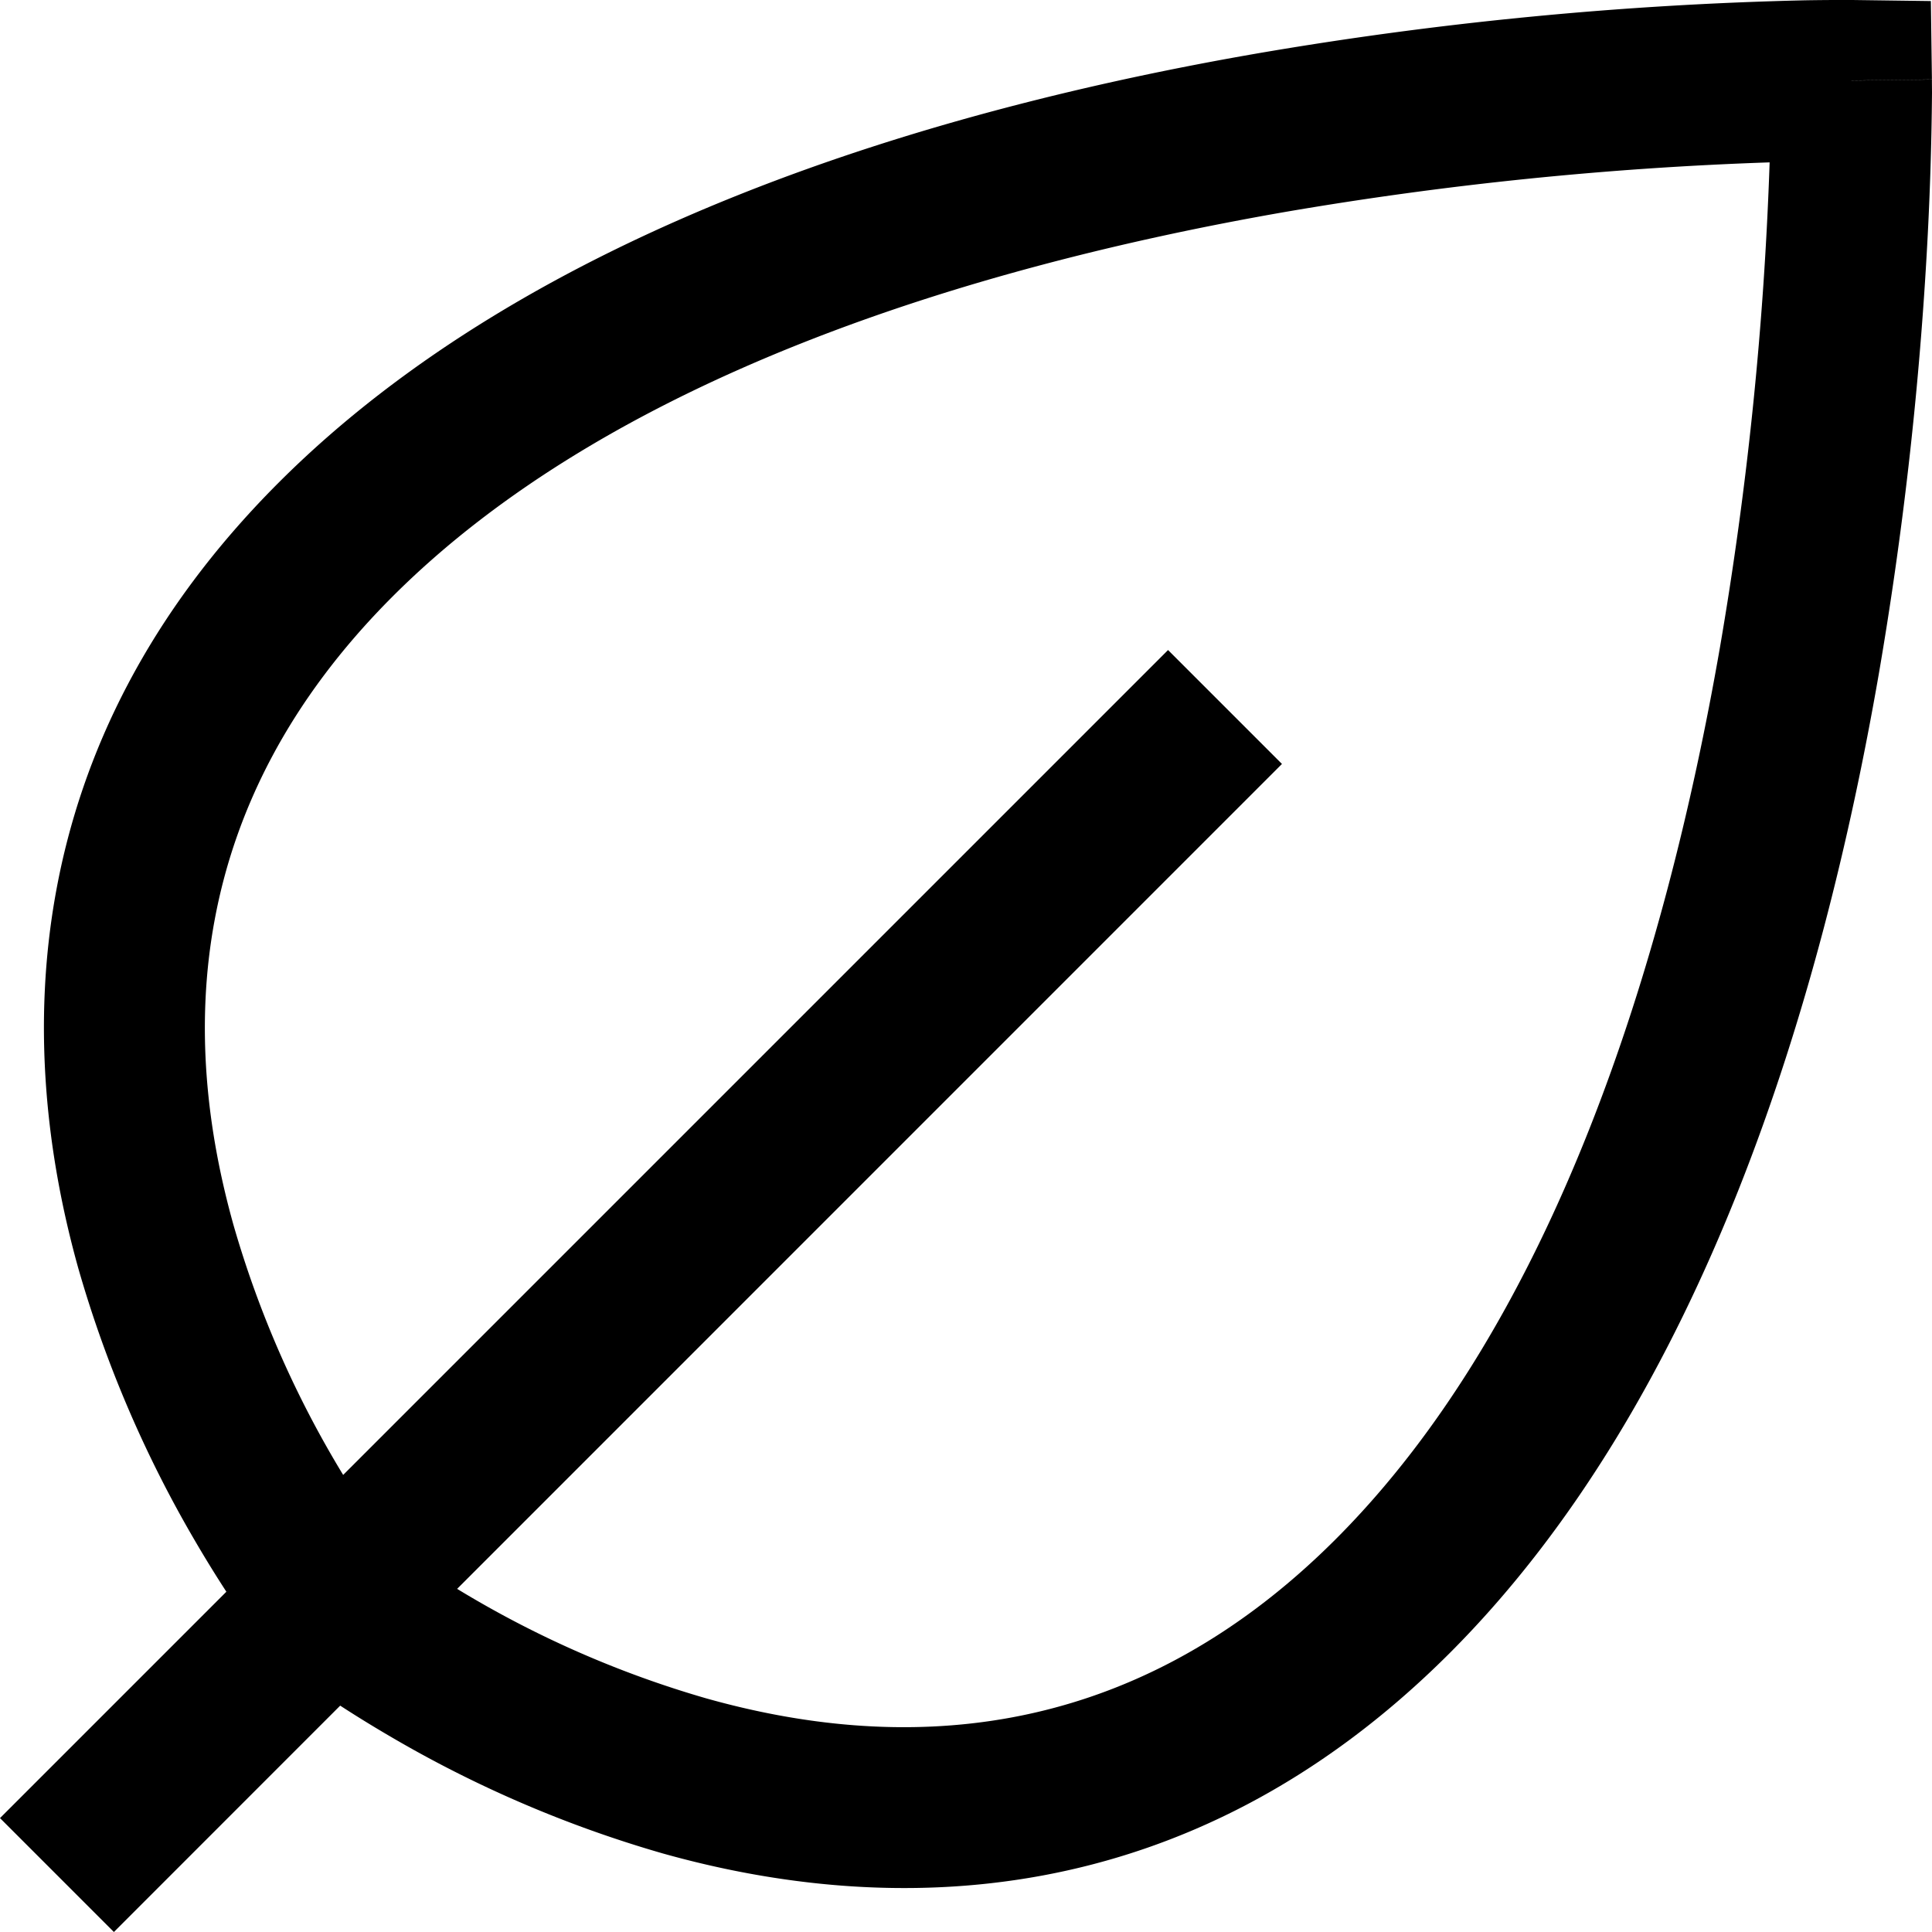 <svg xmlns="http://www.w3.org/2000/svg" width="24" height="24" fill="none"><g clip-path="url(#clip0_1240_8263)"><path fill-rule="evenodd" clip-rule="evenodd" d="M23.012 0l-.013 1.001 1-.013v.044L24 1.15a40.638 40.638 0 01-.067 2.025 46.48 46.48 0 01-.596 5.21c-.698 4.014-2.165 8.986-5.33 12.152-3.267 3.266-6.978 3.272-9.774 2.487a14.736 14.736 0 01-3.39-1.456c-.233-.136-.44-.265-.617-.38L1.415 24 0 22.585l2.812-2.812a15.05 15.05 0 01-.38-.616 14.741 14.741 0 01-1.456-3.39C.191 12.971.196 9.26 3.463 5.994 6.63 2.828 11.601 1.36 15.616.664a46.493 46.493 0 016.796-.66A26.448 26.448 0 0122.968 0H23.012zM5.678 19.738L15.925 9.49 14.51 8.075 4.263 18.322a12.744 12.744 0 01-1.36-3.096c-.654-2.328-.632-5.21 1.975-7.817 2.707-2.707 7.15-4.09 11.08-4.775a44.496 44.496 0 016.025-.617 44.489 44.489 0 01-.617 6.024c-.684 3.931-2.068 8.374-4.775 11.081-2.607 2.607-5.49 2.63-7.817 1.976a12.744 12.744 0 01-3.096-1.361zM22.999 1l1-.013-.013-.974L23.012 0l-.013 1z" fill="#000"/></g><defs><clipPath id="clip0_1240_8263"><path fill="#fff" d="M0 0h24v24H0z"/></clipPath></defs></svg>